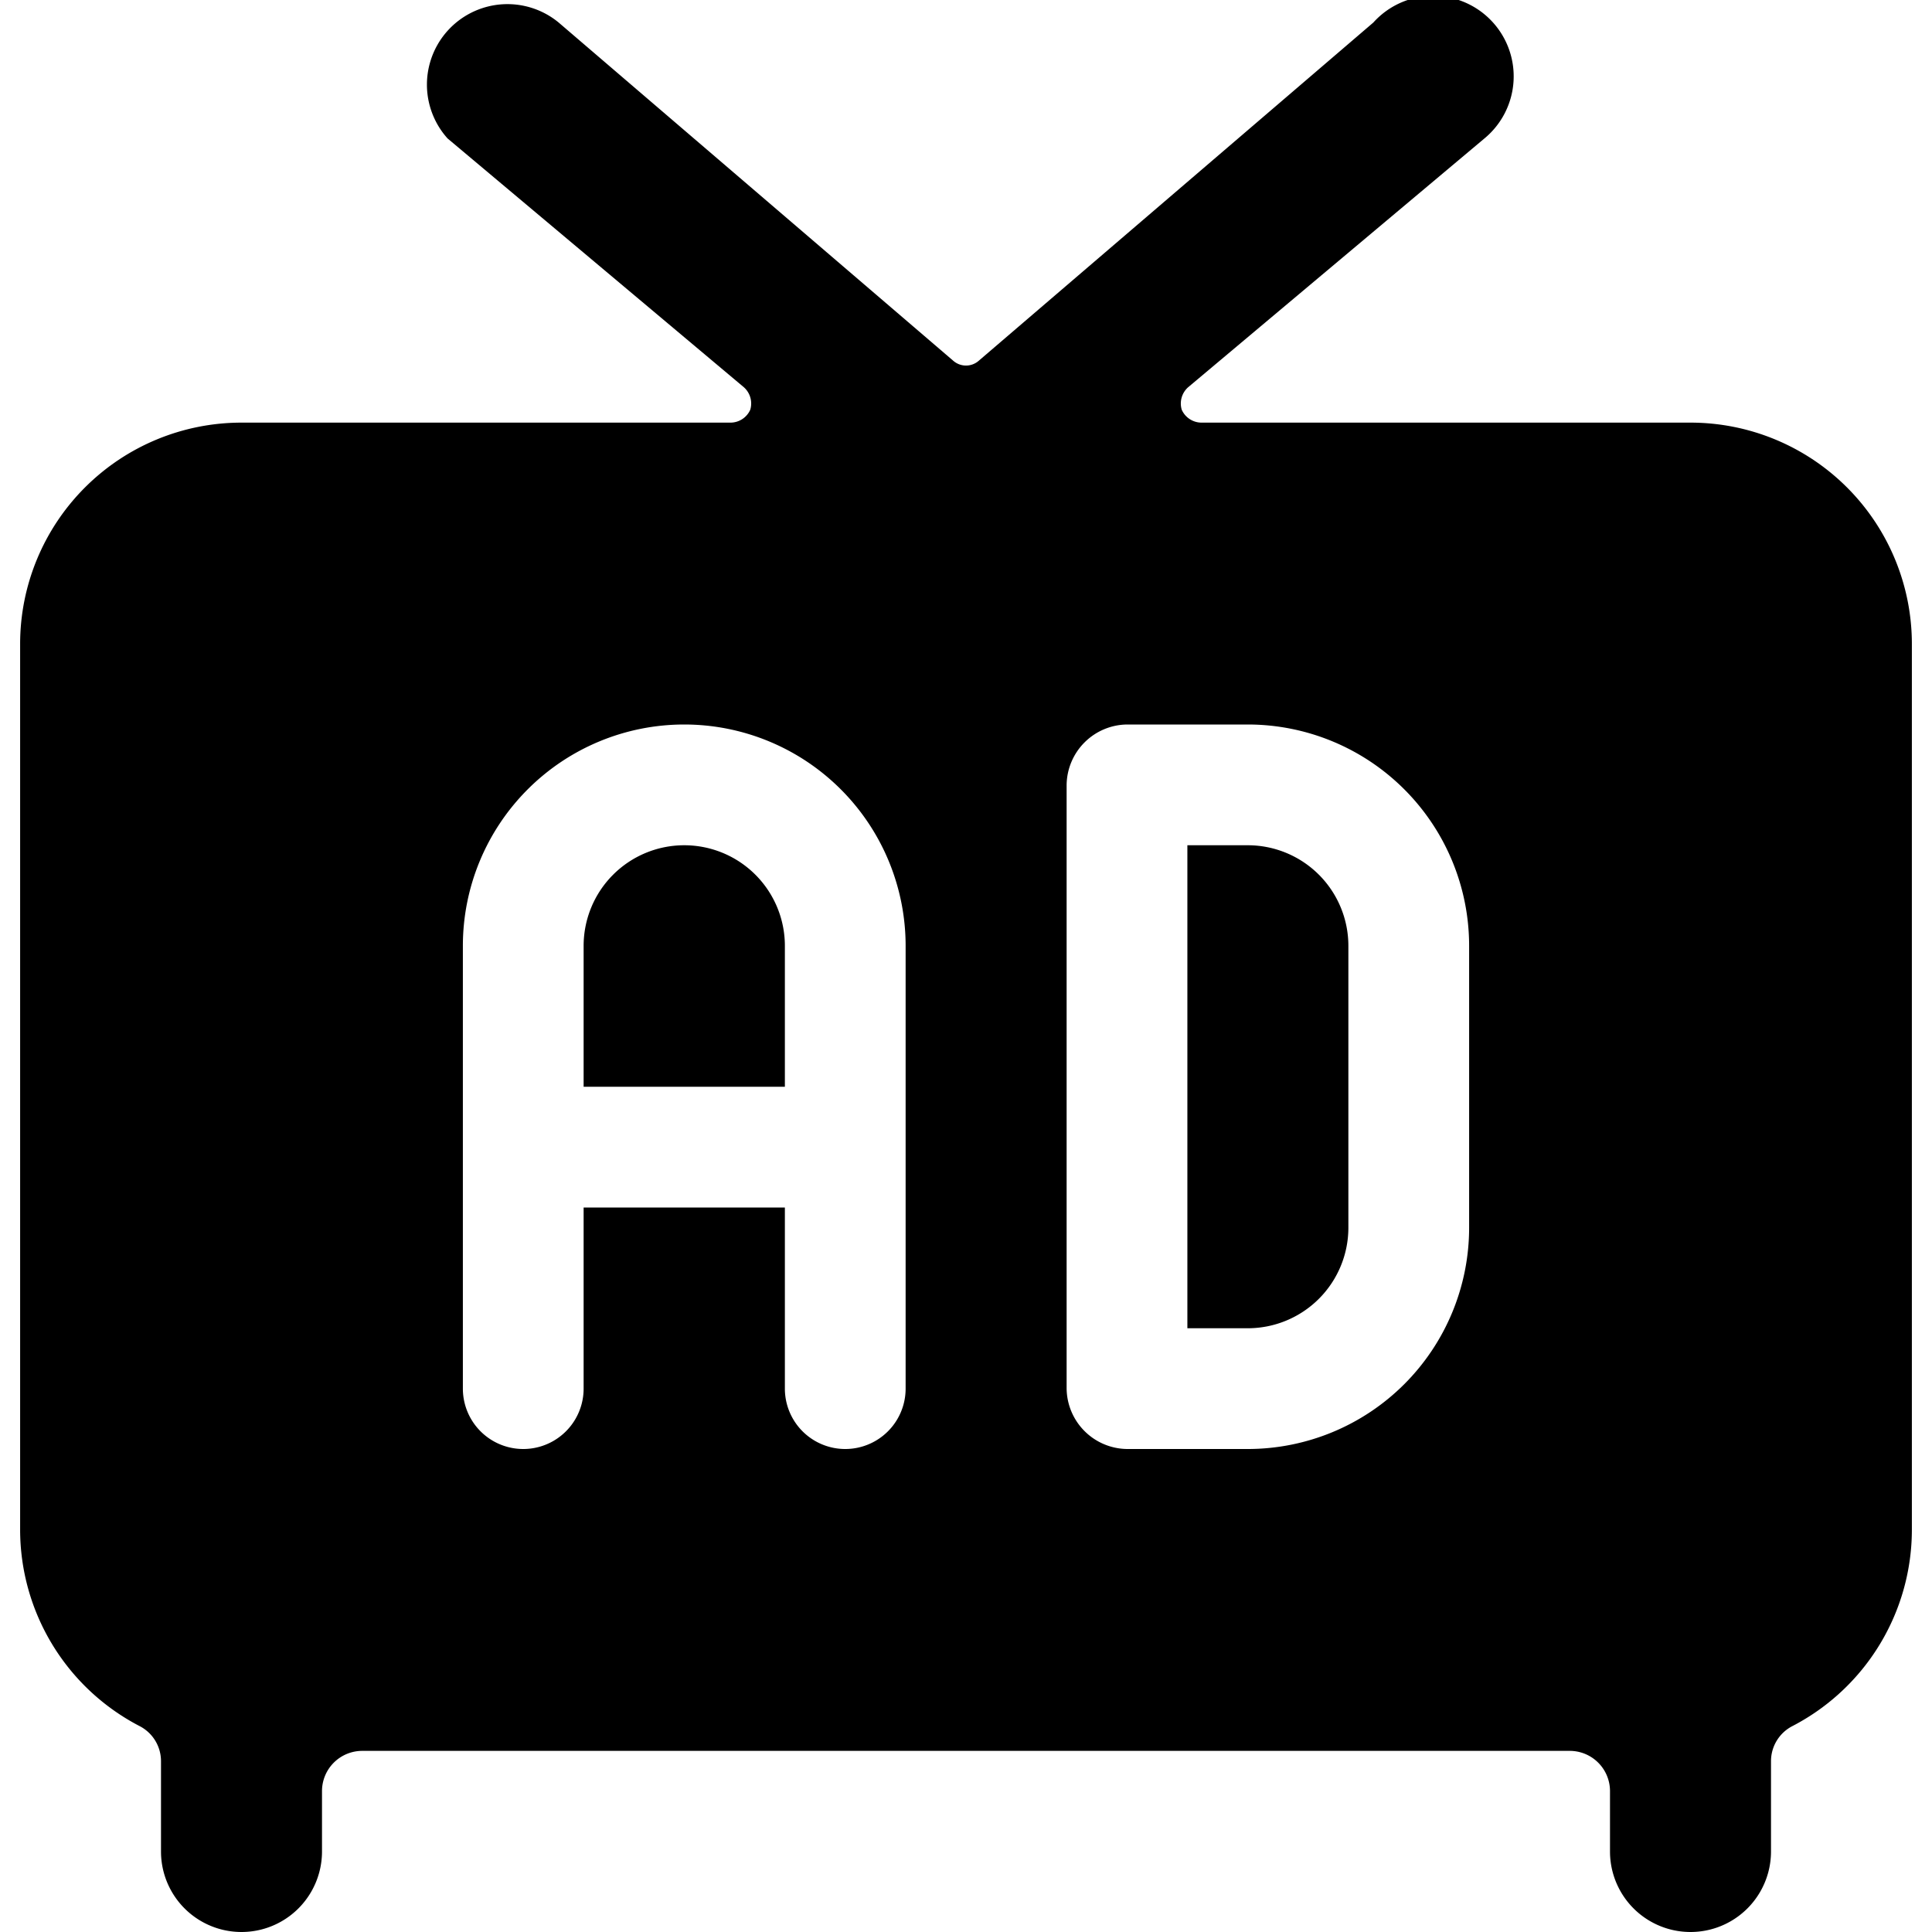 <svg xmlns="http://www.w3.org/2000/svg" viewBox="0 0 24 24"><g><path d="M15.5 10.5h-0.75v6h0.75a1.25 1.25 0 0 0 1.25 -1.25v-3.5a1.25 1.25 0 0 0 -1.25 -1.25Z" fill="#000000" stroke-width="1"></path><path d="M21 5.25h-6.08a0.27 0.27 0 0 1 -0.24 -0.16 0.27 0.27 0 0 1 0.08 -0.28l3.68 -3.09A1 1 0 1 0 17.06 0.28l-4.9 4.2a0.24 0.24 0 0 1 -0.32 0L6.94 0.28a1 1 0 0 0 -1.38 1.44l3.68 3.09a0.27 0.27 0 0 1 0.08 0.28 0.27 0.27 0 0 1 -0.24 0.16H3A2.75 2.75 0 0 0 0.25 8v11a2.75 2.75 0 0 0 1.48 2.44 0.49 0.49 0 0 1 0.27 0.44V23a1 1 0 0 0 2 0v-0.75a0.5 0.5 0 0 1 0.5 -0.5h15a0.5 0.5 0 0 1 0.5 0.5V23a1 1 0 0 0 2 0v-1.12a0.49 0.49 0 0 1 0.27 -0.44A2.75 2.75 0 0 0 23.75 19V8A2.75 2.75 0 0 0 21 5.25Zm-9.75 12a0.75 0.75 0 0 1 -1.5 0V15h-2.5v2.25a0.75 0.75 0 0 1 -1.5 0v-5.5a2.75 2.75 0 0 1 5.5 0Zm7 -2A2.75 2.75 0 0 1 15.5 18H14a0.76 0.76 0 0 1 -0.75 -0.75v-7.5A0.76 0.76 0 0 1 14 9h1.5a2.75 2.75 0 0 1 2.75 2.75Z" fill="#000000" stroke-width="1"></path><path d="M8.5 10.5a1.25 1.25 0 0 0 -1.25 1.25v1.75h2.5v-1.75A1.25 1.25 0 0 0 8.5 10.5Z" fill="#000000" stroke-width="1"></path></g></svg>